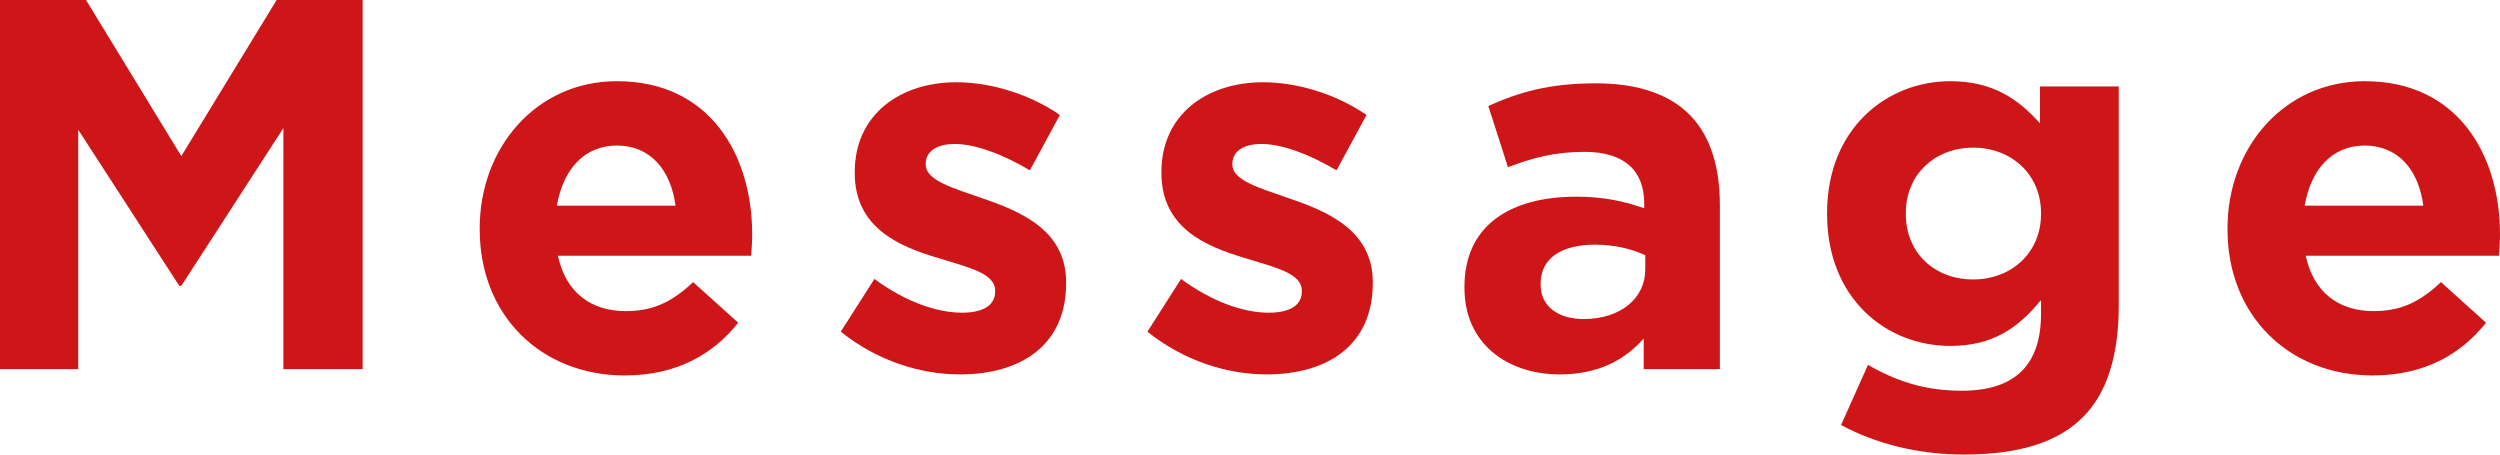<?xml version="1.0" encoding="utf-8"?>
<!-- Generator: Adobe Illustrator 26.1.0, SVG Export Plug-In . SVG Version: 6.00 Build 0)  -->
<svg version="1.1" id="レイヤー_1" xmlns="http://www.w3.org/2000/svg" xmlns:xlink="http://www.w3.org/1999/xlink" x="0px"
	 y="0px" viewBox="0 0 242 44" enable-background="new 0 0 242 44" xml:space="preserve">
<g>
	<g>
		<path fill="#CE1518" d="M0,0h8.325l9.227,15.109L26.78,0h8.324v35.731h-7.673V12.403l-9.879,15.262h-0.201L7.573,12.557v23.174H0
			V0z"/>
		<path fill="#CE1518" d="M46.435,22.204v-0.102c0-7.81,5.466-14.242,13.289-14.242c8.977,0,13.089,7.095,13.089,14.854
			c0,0.613-0.05,1.327-0.1,2.042H54.006c0.752,3.522,3.16,5.36,6.57,5.36c2.557,0,4.413-0.817,6.519-2.808l4.363,3.931
			c-2.507,3.165-6.118,5.104-10.983,5.104C52.402,36.343,46.435,30.575,46.435,22.204z M65.39,19.907
			c-0.452-3.471-2.457-5.819-5.667-5.819c-3.159,0-5.215,2.297-5.817,5.819H65.39z"/>
		<path fill="#CE1518" d="M81.385,32.107l3.259-5.105c2.909,2.144,5.968,3.267,8.476,3.267c2.207,0,3.21-0.816,3.21-2.042v-0.102
			c0-1.685-2.608-2.246-5.567-3.165c-3.761-1.123-8.023-2.909-8.023-8.218V16.64c0-5.564,4.413-8.678,9.829-8.678
			c3.409,0,7.12,1.174,10.029,3.165l-2.909,5.359c-2.657-1.582-5.315-2.552-7.271-2.552c-1.856,0-2.808,0.817-2.808,1.889v0.102
			c0,1.531,2.557,2.246,5.466,3.267c3.761,1.276,8.124,3.114,8.124,8.116v0.103c0,6.074-4.463,8.831-10.281,8.831
			C89.158,36.241,84.946,34.965,81.385,32.107z"/>
		<path fill="#CE1518" d="M111.07,32.107l3.259-5.105c2.909,2.144,5.968,3.267,8.476,3.267c2.207,0,3.21-0.816,3.21-2.042v-0.102
			c0-1.685-2.608-2.246-5.567-3.165c-3.761-1.123-8.023-2.909-8.023-8.218V16.64c0-5.564,4.413-8.678,9.829-8.678
			c3.409,0,7.12,1.174,10.029,3.165l-2.909,5.359c-2.657-1.582-5.315-2.552-7.271-2.552c-1.856,0-2.808,0.817-2.808,1.889v0.102
			c0,1.531,2.557,2.246,5.466,3.267c3.761,1.276,8.124,3.114,8.124,8.116v0.103c0,6.074-4.463,8.831-10.281,8.831
			C118.844,36.241,114.631,34.965,111.07,32.107z"/>
		<path fill="#CE1518" d="M141.759,27.87v-0.103c0-5.971,4.463-8.728,10.832-8.728c2.708,0,4.664,0.459,6.57,1.123v-0.46
			c0-3.216-1.956-5.002-5.768-5.002c-2.908,0-4.965,0.562-7.422,1.48l-1.905-5.921c2.959-1.328,5.867-2.195,10.431-2.195
			c4.162,0,7.171,1.123,9.077,3.062c2.006,2.042,2.908,5.053,2.908,8.729v15.875h-7.371V32.77c-1.856,2.093-4.413,3.471-8.124,3.471
			C145.921,36.241,141.759,33.28,141.759,27.87z M159.261,26.084v-1.379c-1.304-0.612-3.009-1.021-4.864-1.021
			c-3.26,0-5.266,1.327-5.266,3.777v0.102c0,2.093,1.705,3.319,4.162,3.319C156.854,30.882,159.261,28.891,159.261,26.084z"/>
		<path fill="#CE1518" d="M178.214,41.142l2.608-5.82c2.758,1.583,5.516,2.501,9.077,2.501c5.215,0,7.673-2.552,7.673-7.452v-1.328
			c-2.257,2.756-4.714,4.441-8.776,4.441c-6.268,0-11.935-4.645-11.935-12.761v-0.102c0-8.168,5.767-12.761,11.935-12.761
			c4.162,0,6.62,1.786,8.676,4.083V8.371h7.623v21.183c0,4.901-1.153,8.474-3.41,10.77C199.177,42.876,195.316,44,190.1,44
			C185.737,44,181.625,42.979,178.214,41.142z M197.572,20.723v-0.102c0-3.726-2.859-6.329-6.57-6.329s-6.519,2.603-6.519,6.329
			v0.102c0,3.777,2.808,6.329,6.519,6.329S197.572,24.45,197.572,20.723z"/>
		<path fill="#CE1518" d="M215.623,22.204v-0.102c0-7.81,5.466-14.242,13.289-14.242c8.977,0,13.089,7.095,13.089,14.854
			c0,0.613-0.05,1.327-0.1,2.042h-18.706c0.752,3.522,3.16,5.36,6.57,5.36c2.557,0,4.413-0.817,6.519-2.808l4.363,3.931
			c-2.507,3.165-6.118,5.104-10.983,5.104C221.59,36.343,215.623,30.575,215.623,22.204z M234.578,19.907
			c-0.452-3.471-2.457-5.819-5.667-5.819c-3.159,0-5.215,2.297-5.817,5.819H234.578z"/>
	</g>
</g>
</svg>
